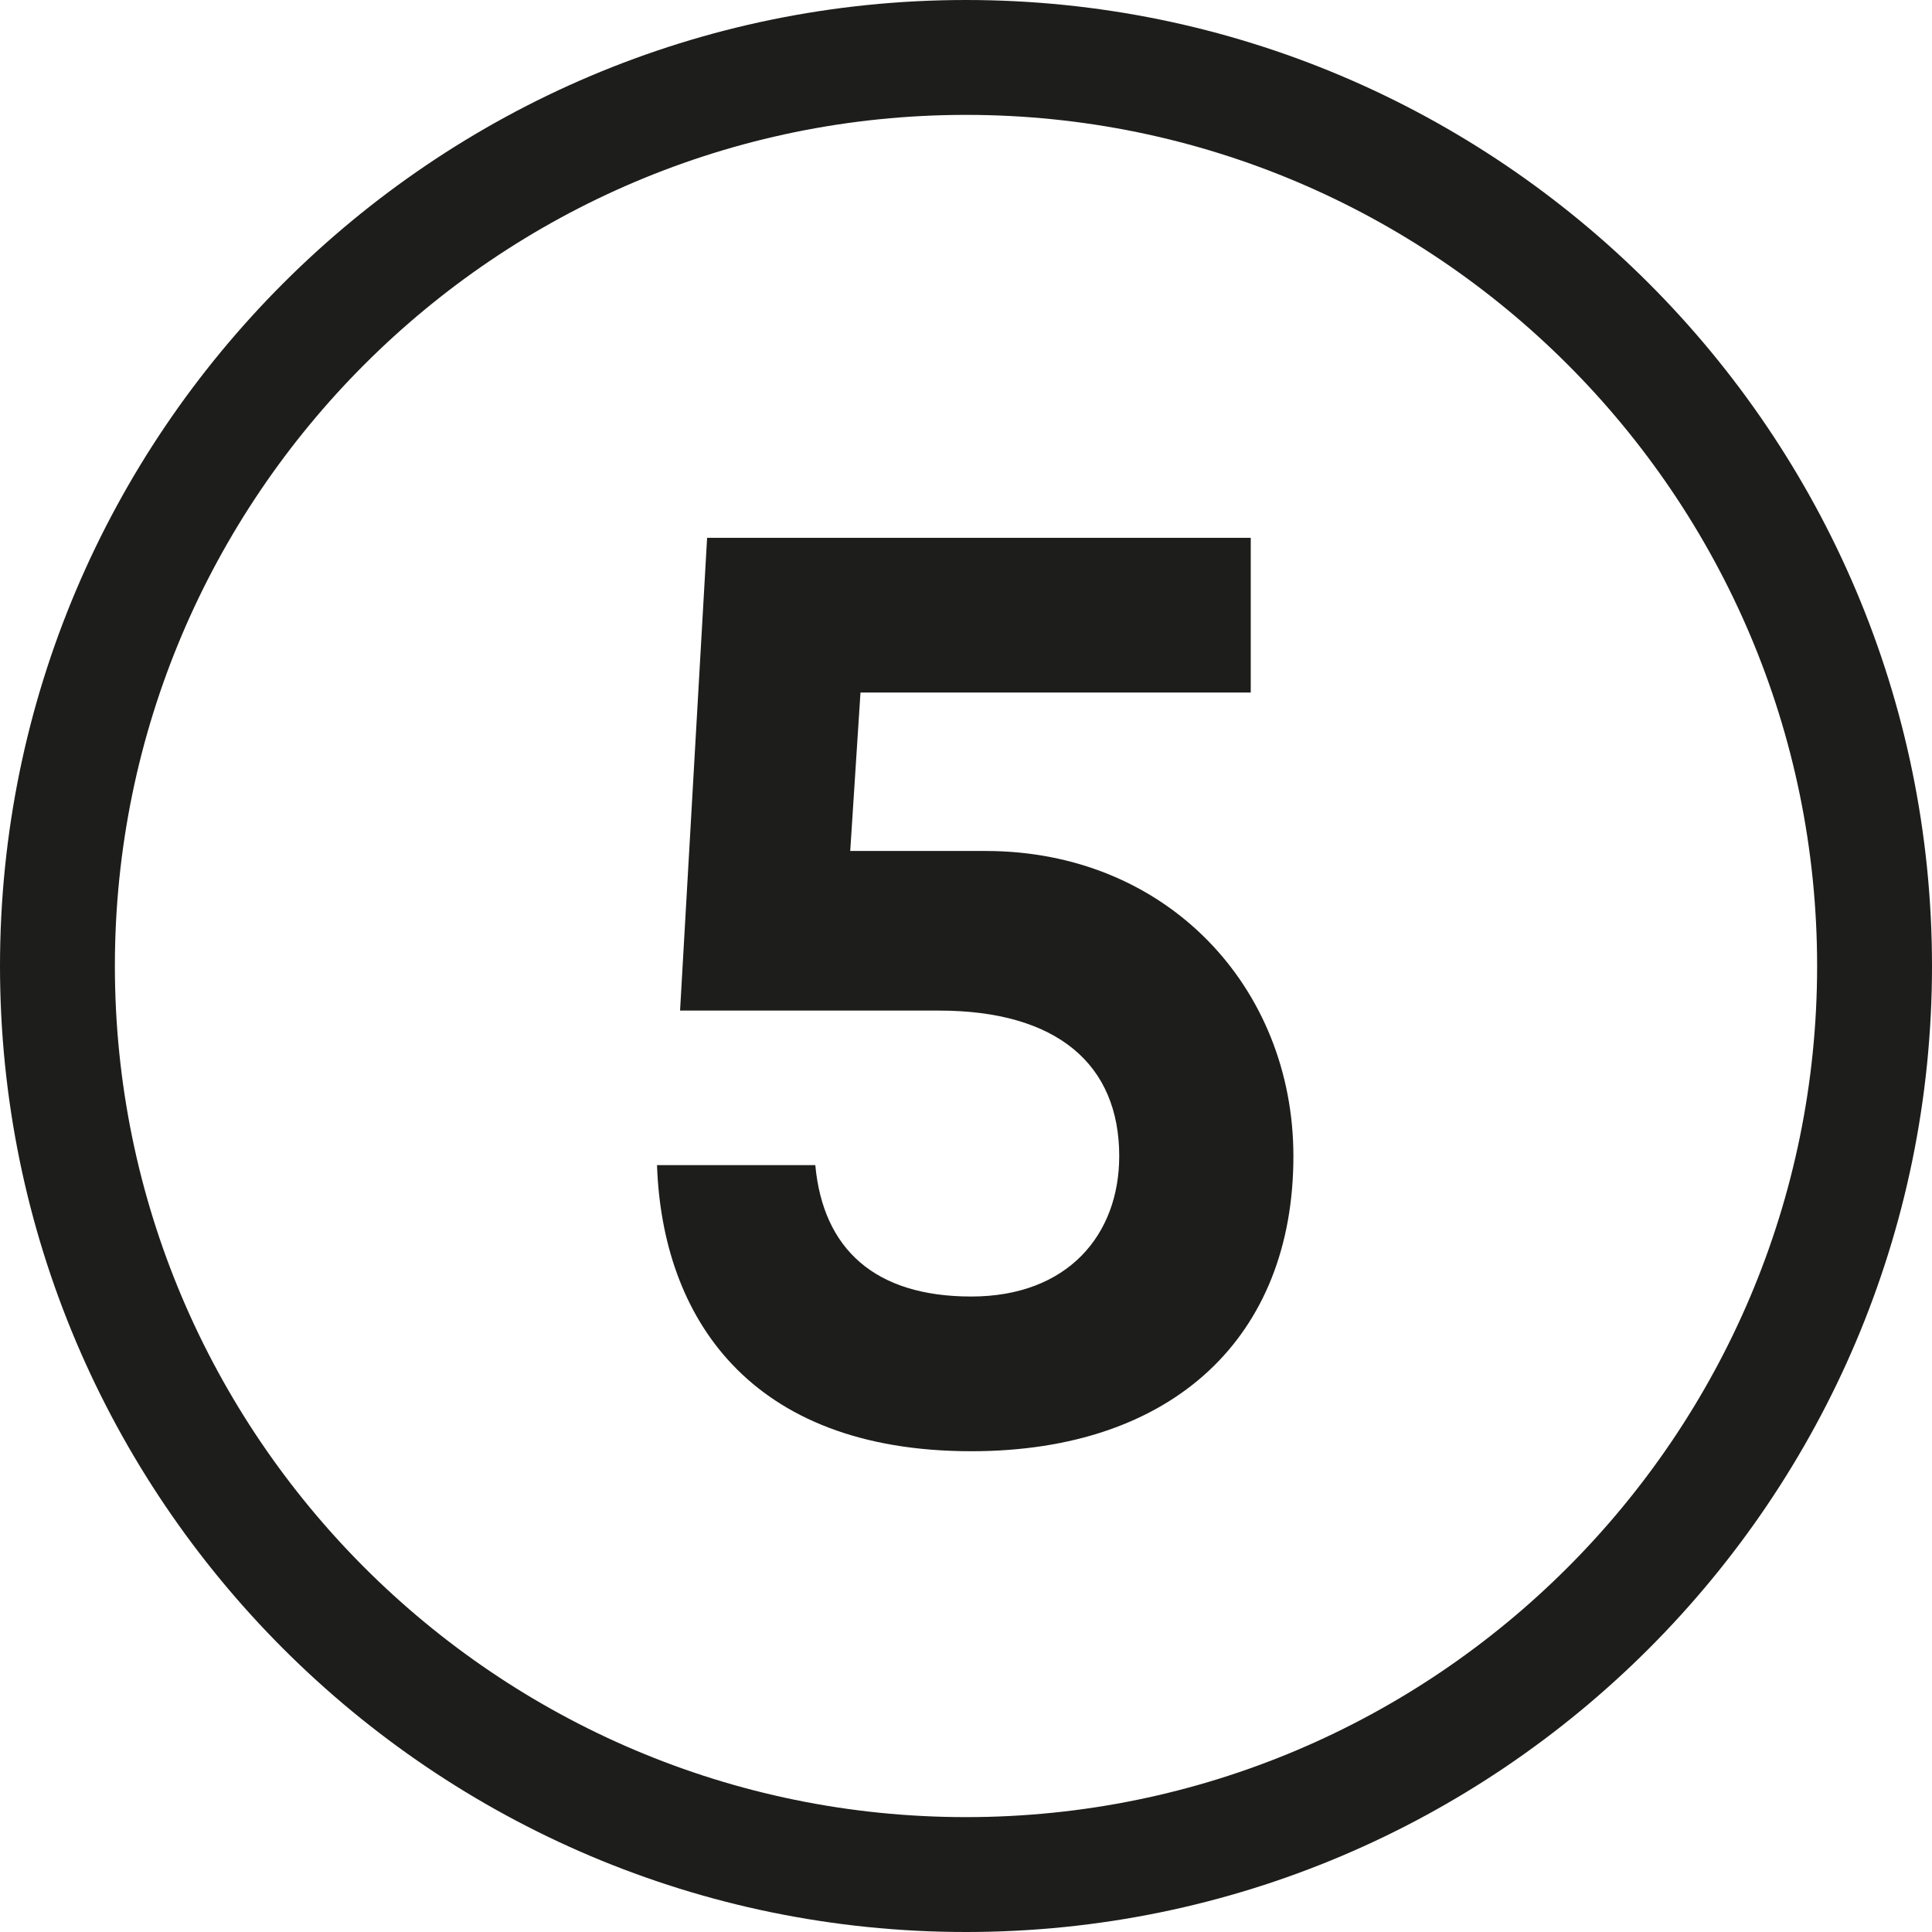 <?xml version="1.0" encoding="utf-8"?>
<svg xmlns="http://www.w3.org/2000/svg" id="Ebene_2" width="130" height="130" viewBox="0 0 130 130">
  <g id="Ebene_1-2">
    <path d="M44.2,78.4h10.66c.52,5.63,3.99,8.84,10.49,8.84s9.96-4.16,9.96-9.45c0-6.15-4.16-9.79-12.13-9.79h-17.42l1.82-31.81h36.58v10.41h-26.26l-.69,10.66h9.1c12.22,0,20.72,9.18,20.72,20.54,0,12.13-8.06,19.85-21.67,19.85-15,0-20.8-9.1-21.15-19.24Z" style="fill:#1d1d1b;"/>
    <path d="M65,130C29.16,130,0,100.84,0,65S29.16,0,65,0s65,29.16,65,65-29.16,65-65,65ZM65,7.73c-31.58,0-57.27,25.69-57.27,57.27s25.69,57.27,57.27,57.27,57.27-25.69,57.27-57.27S96.58,7.73,65,7.73Z" style="fill:#1d1d1b;"/>
  </g>
</svg>
